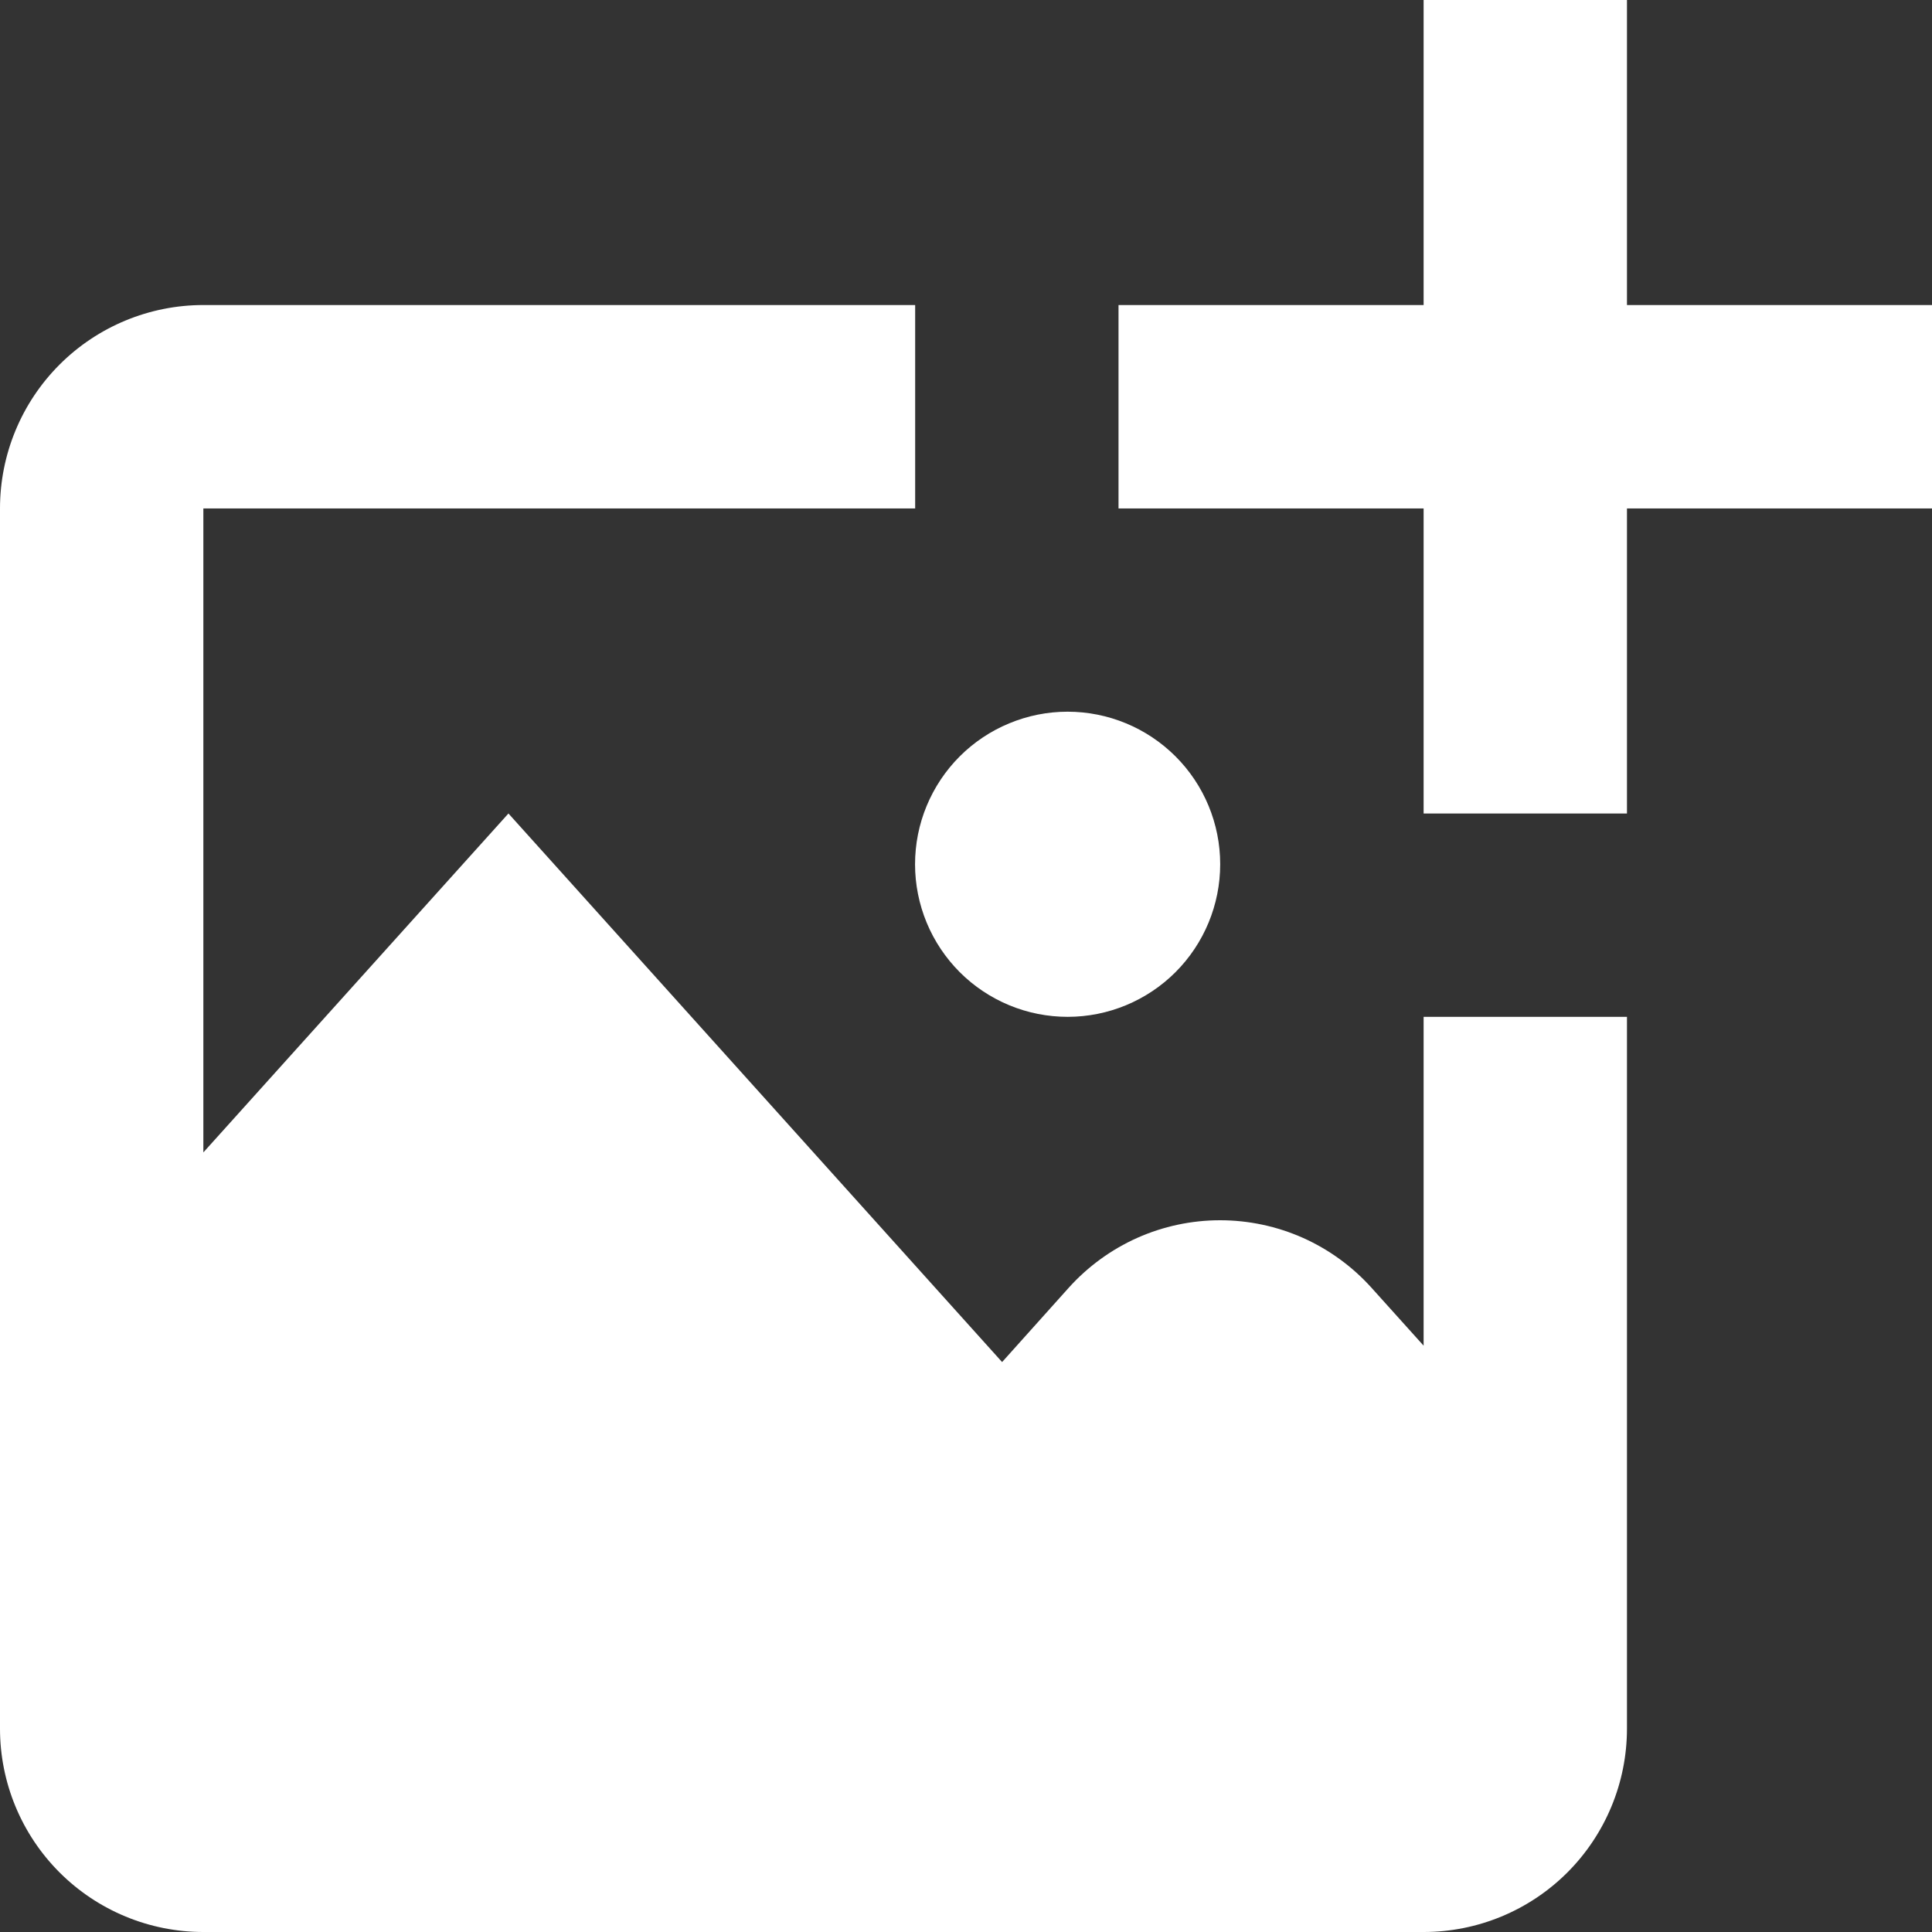 <svg width="35" height="35" viewBox="0 0 35 35" fill="none" xmlns="http://www.w3.org/2000/svg">
<rect x="0" y="0" width="35" height="35" fill="#333333" stroke="none"/>
<path d="M35 5.526V9.211H29.474V14.737H25.79V9.211H20.263V5.526H25.79V0H29.474V5.526H35ZM19.342 18.421C20.075 18.421 20.778 18.129 21.296 17.611C21.814 17.092 22.105 16.389 22.105 15.656C22.105 14.923 21.814 14.22 21.295 13.702C20.776 13.184 20.073 12.893 19.34 12.893C18.977 12.893 18.618 12.965 18.283 13.104C17.947 13.243 17.643 13.446 17.386 13.703C17.129 13.96 16.926 14.265 16.787 14.6C16.648 14.935 16.577 15.295 16.577 15.658C16.577 16.021 16.649 16.38 16.788 16.716C16.927 17.051 17.131 17.355 17.387 17.612C17.644 17.869 17.949 18.072 18.284 18.211C18.62 18.35 18.979 18.421 19.342 18.421ZM25.79 24.378L24.845 23.328C24.499 22.944 24.076 22.636 23.604 22.425C23.132 22.215 22.62 22.106 22.103 22.106C21.586 22.106 21.075 22.215 20.603 22.425C20.131 22.636 19.708 22.944 19.362 23.328L18.154 24.675L9.211 14.737L3.684 20.877V9.211H16.579V5.526H3.684C2.707 5.526 1.77 5.914 1.079 6.605C0.388 7.296 0 8.233 0 9.211V31.316C0 32.293 0.388 33.23 1.079 33.921C1.77 34.612 2.707 35 3.684 35H25.79C26.767 35 27.704 34.612 28.395 33.921C29.085 33.23 29.474 32.293 29.474 31.316V18.421H25.79V24.378Z" fill="white"/>
</svg>
